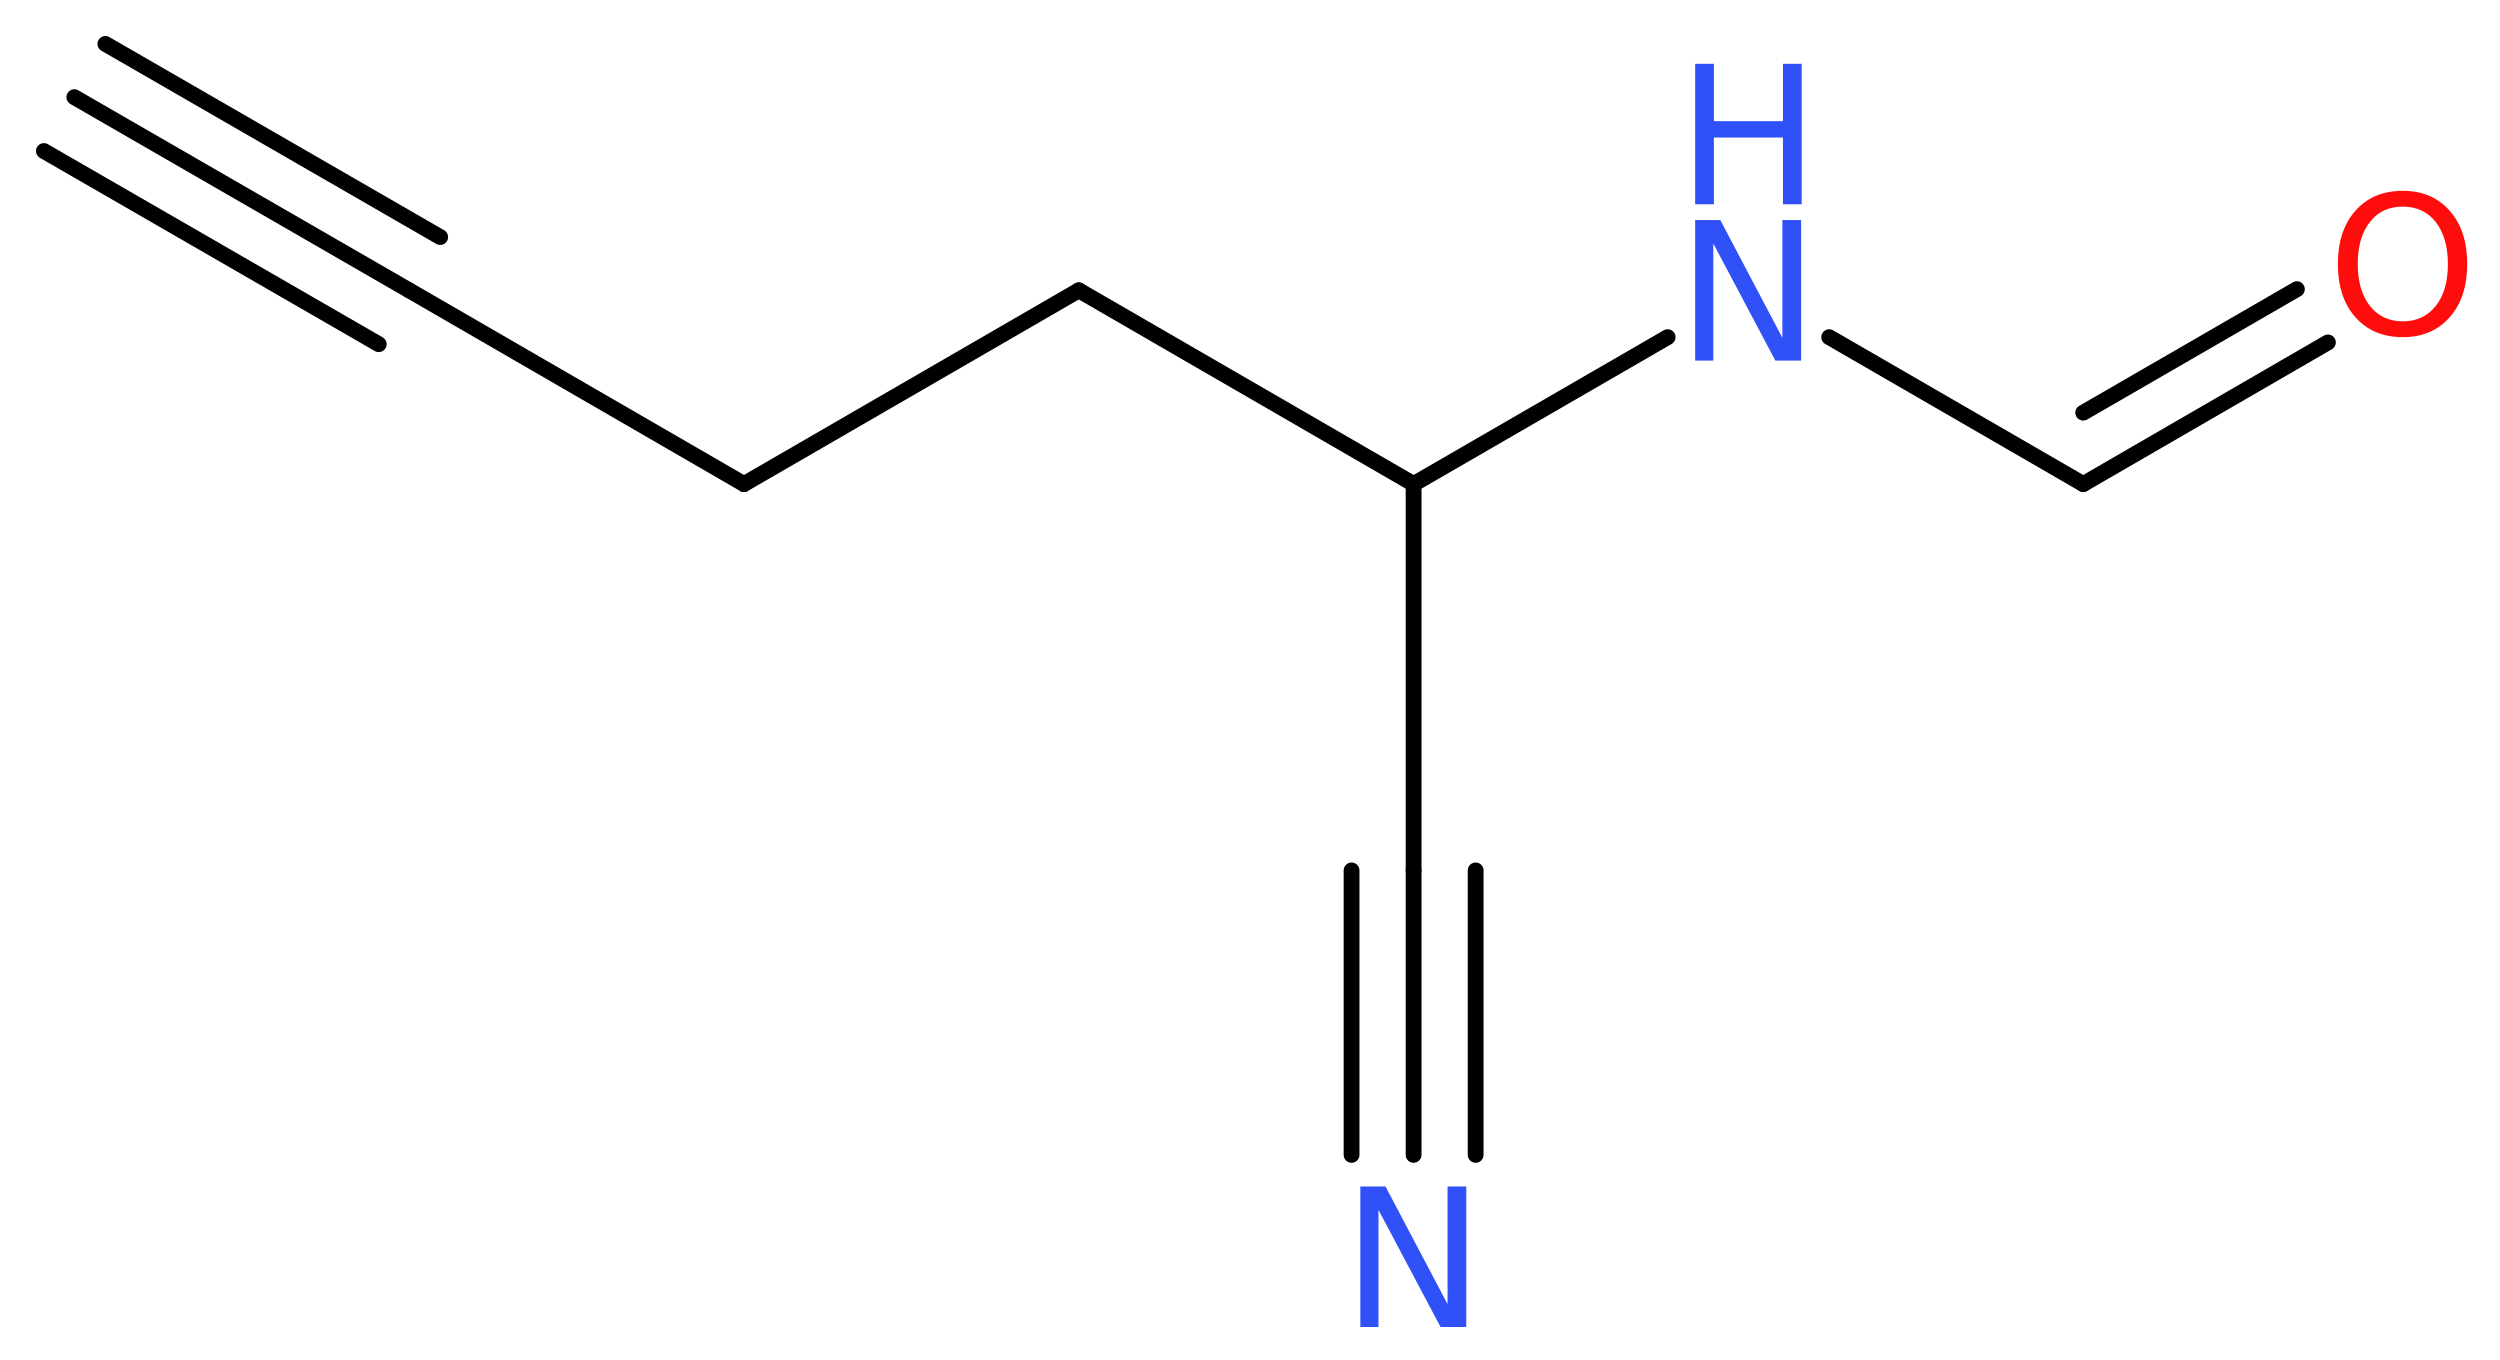 <?xml version='1.0' encoding='UTF-8'?>
<!DOCTYPE svg PUBLIC "-//W3C//DTD SVG 1.1//EN" "http://www.w3.org/Graphics/SVG/1.1/DTD/svg11.dtd">
<svg version='1.2' xmlns='http://www.w3.org/2000/svg' xmlns:xlink='http://www.w3.org/1999/xlink' width='42.71mm' height='23.23mm' viewBox='0 0 42.71 23.23'>
  <desc>Generated by the Chemistry Development Kit (http://github.com/cdk)</desc>
  <g stroke-linecap='round' stroke-linejoin='round' stroke='#000000' stroke-width='.27' fill='#3050F8'>
    <rect x='.0' y='.0' width='43.0' height='24.0' fill='#FFFFFF' stroke='none'/>
    <g id='mol1' class='mol'>
      <g id='mol1bnd1' class='bond'>
        <line x1='1.27' y1='1.66' x2='6.99' y2='4.96'/>
        <line x1='1.8' y1='.75' x2='7.52' y2='4.05'/>
        <line x1='.75' y1='2.58' x2='6.47' y2='5.88'/>
      </g>
      <line id='mol1bnd2' class='bond' x1='6.99' y1='4.96' x2='12.71' y2='8.27'/>
      <line id='mol1bnd3' class='bond' x1='12.71' y1='8.27' x2='18.43' y2='4.96'/>
      <line id='mol1bnd4' class='bond' x1='18.43' y1='4.96' x2='24.15' y2='8.27'/>
      <line id='mol1bnd5' class='bond' x1='24.15' y1='8.27' x2='24.15' y2='14.87'/>
      <g id='mol1bnd6' class='bond'>
        <line x1='24.15' y1='14.87' x2='24.15' y2='19.73'/>
        <line x1='25.21' y1='14.87' x2='25.21' y2='19.73'/>
        <line x1='23.09' y1='14.87' x2='23.09' y2='19.73'/>
      </g>
      <line id='mol1bnd7' class='bond' x1='24.15' y1='8.27' x2='28.49' y2='5.76'/>
      <line id='mol1bnd8' class='bond' x1='31.25' y1='5.76' x2='35.59' y2='8.27'/>
      <g id='mol1bnd9' class='bond'>
        <line x1='35.59' y1='8.27' x2='39.77' y2='5.85'/>
        <line x1='35.59' y1='7.05' x2='39.24' y2='4.94'/>
      </g>
      <path id='mol1atm7' class='atom' d='M23.24 20.27h.43l1.06 2.01v-2.01h.32v2.4h-.44l-1.06 -2.0v2.0h-.31v-2.4z' stroke='none'/>
      <g id='mol1atm8' class='atom'>
        <path d='M28.96 3.76h.43l1.06 2.01v-2.01h.32v2.4h-.44l-1.06 -2.0v2.0h-.31v-2.4z' stroke='none'/>
        <path d='M28.96 1.09h.32v.98h1.18v-.98h.32v2.4h-.32v-1.14h-1.18v1.14h-.32v-2.4z' stroke='none'/>
      </g>
      <path id='mol1atm10' class='atom' d='M41.05 3.53q-.36 .0 -.56 .26q-.21 .26 -.21 .72q.0 .45 .21 .72q.21 .26 .56 .26q.35 .0 .56 -.26q.21 -.26 .21 -.72q.0 -.45 -.21 -.72q-.21 -.26 -.56 -.26zM41.05 3.26q.5 .0 .8 .34q.3 .34 .3 .91q.0 .57 -.3 .91q-.3 .34 -.8 .34q-.51 .0 -.81 -.34q-.3 -.34 -.3 -.91q.0 -.57 .3 -.91q.3 -.34 .81 -.34z' stroke='none' fill='#FF0D0D'/>
    </g>
  </g>
</svg>
